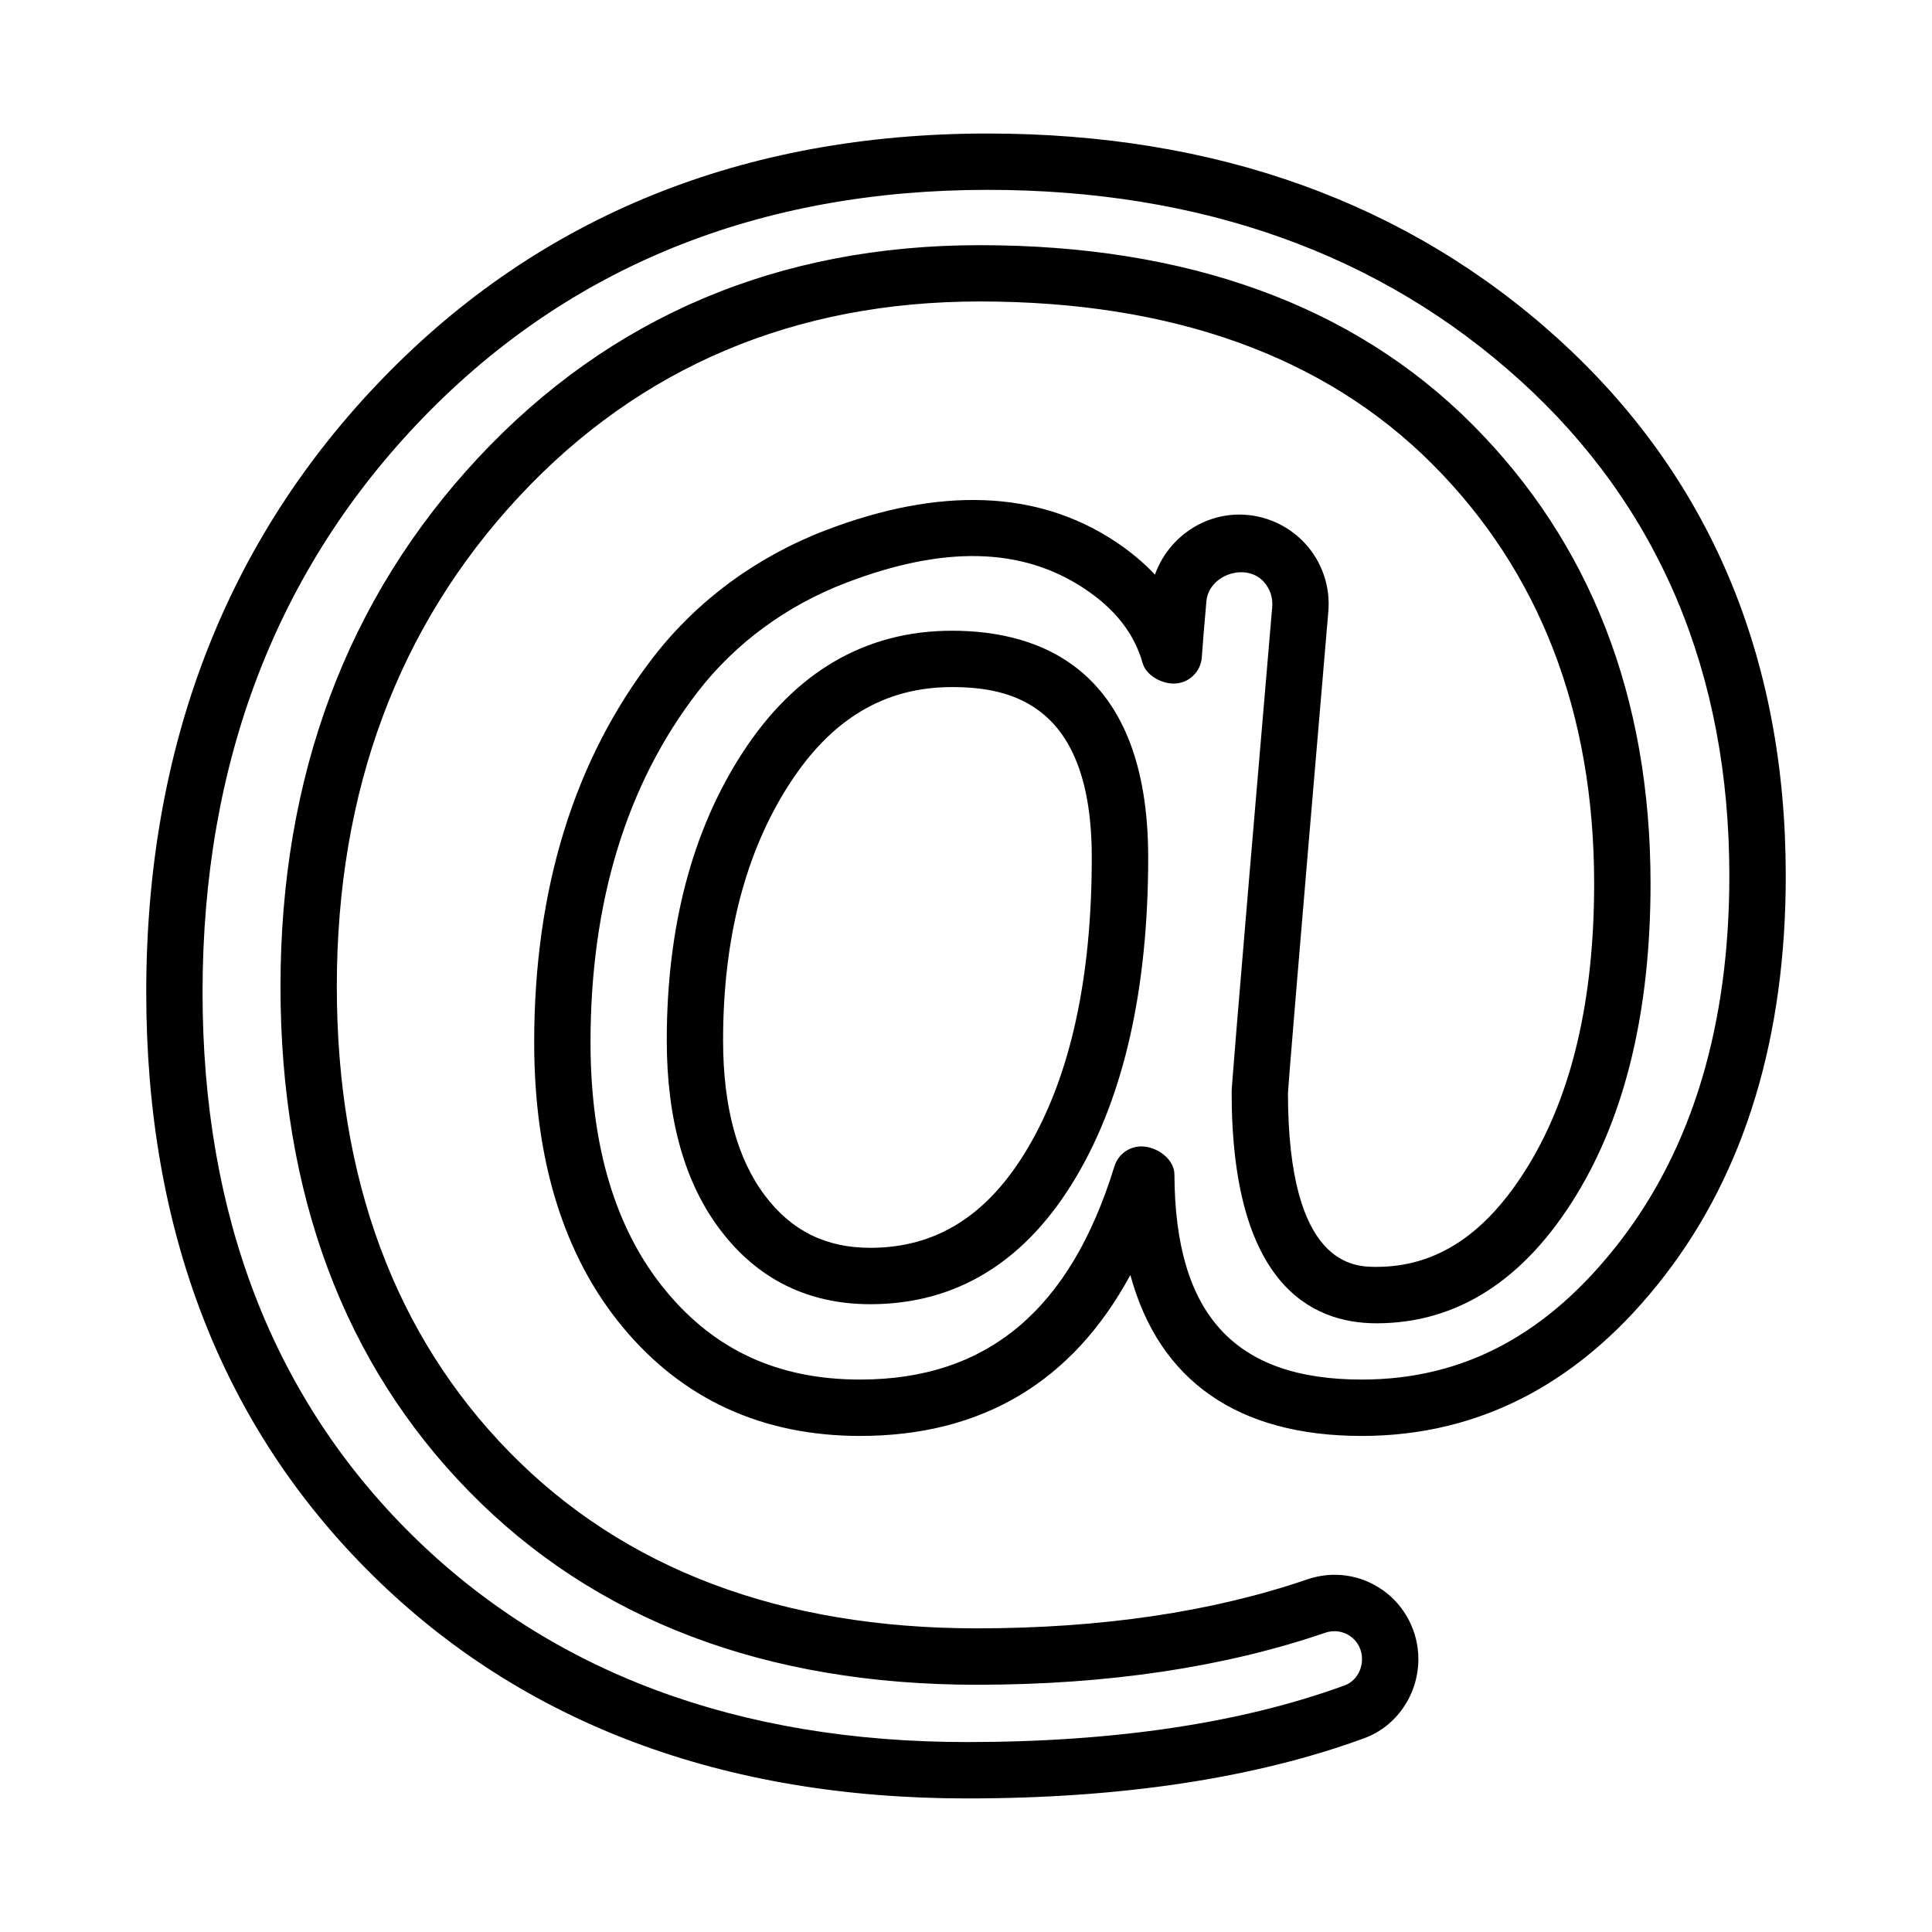 <?xml version="1.0" encoding="UTF-8"?>
<!-- The Best Svg Icon site in the world: iconSvg.co, Visit us! https://iconsvg.co -->
<svg fill="#000000" width="800px" height="800px" version="1.1" viewBox="144 144 512 512" xmlns="http://www.w3.org/2000/svg">
 <g>
  <path d="m396.29 311.15c-22.938 0-41.629 10.906-55.57 32.414-13.285 20.496-20.02 46.102-20.02 76.129 0 20.941 4.773 37.855 14.172 50.23 9.879 13.066 23.258 19.703 39.777 19.703 23.066 0 41.492-11.465 54.75-34.082 12.52-21.305 18.883-49.676 18.883-84.301-0.004-49.668-28.273-60.094-51.992-60.094zm20.23 136.85c-10.535 17.953-24.23 26.684-41.875 26.684-11.758 0-20.867-4.5-27.875-13.777-7.391-9.734-11.145-23.602-11.145-41.207 0-27.094 5.934-49.973 17.613-68 11.172-17.242 25.25-25.617 43.051-25.617 15.902 0 37.043 4.684 37.043 45.164 0 31.93-5.648 57.742-16.812 76.754z"/>
  <path d="m556.88 233.75c-39.84-36.078-90.691-54.367-151.17-54.367-64.645 0-118.56 21.816-160.22 64.84-41.629 42.949-62.734 97.715-62.734 162.78 0 63.242 20.184 115.2 59.988 154.46 39.785 39.238 92.777 59.141 157.51 59.141 40.898 0 76.309-5.359 105.21-15.93 8.621-3.137 14.418-11.574 14.418-21.016 0-7.219-3.5-14.016-9.332-18.188-5.922-4.211-13.27-5.266-20.176-2.898-25.113 8.602-54.566 12.957-87.527 12.957-51.852 0-93.516-15.711-123.82-46.695-30.363-31.004-45.766-72.52-45.766-123.4 0-51.809 16.277-95.52 48.363-129.91 31.949-34.266 73.004-51.633 122.01-51.633 51.004 0 91.32 14.473 119.84 42.992 28.539 28.516 42.992 65.957 42.992 111.29 0 30.648-5.867 55.797-17.461 74.754-11.027 18.043-24.188 26.809-40.223 26.809-5.797 0-23.438 0-23.457-46.074 0.09-1.988 2.004-25.734 10.699-127.61 0.566-6.59-1.676-13.16-6.16-18.023-4.484-4.875-10.824-7.664-17.441-7.664-10.152 0-19.062 6.644-22.344 15.922-3.078-3.273-6.688-6.277-10.824-8.984-20.484-13.414-46.203-14.324-76.438-2.781-18.297 7.008-34.109 18.645-45.699 33.664-20.934 27.102-31.551 61.43-31.551 102.05 0 31.258 7.871 56.609 23.383 75.363 15.855 19.191 37.051 28.941 63.004 28.941 32.277 0 56.273-14.324 71.602-42.648 7.617 28.012 28.449 42.648 61.328 42.648 31.551 0 58.559-14.309 80.285-42.504 21.289-27.613 32.078-63.242 32.078-105.94-0.004-58.148-20.324-106.04-60.367-142.34zm16.477 239.18c-19.027 24.68-41.426 36.668-68.473 36.668-33.734 0-49.5-17.258-49.648-54.348-0.02-4.102-4.648-7.438-8.766-7.438-3.281 0-6.18 2.152-7.144 5.285-11.664 38.02-33.707 56.5-67.371 56.5-21.59 0-38.43-7.691-51.496-23.512-13.25-16-19.965-38.164-19.965-65.848 0-37.234 9.57-68.492 28.434-92.914 9.922-12.848 23.492-22.828 39.23-28.852 25.844-9.895 46.43-9.469 62.914 1.32 8.328 5.449 13.469 11.973 15.746 19.949 0.91 3.207 4.883 5.414 8.219 5.414 3.918 0 7.164-3.016 7.453-6.926 0.199-2.988 0.602-7.965 1.223-14.898 0.621-7 10.441-10.316 15.164-5.195 1.676 1.832 2.481 4.199 2.277 6.66-10.754 125.94-10.754 127.8-10.754 128.69 0 50.574 20.867 61.203 38.383 61.203 21.359 0 39.184-11.426 52.945-33.953 13.066-21.344 19.684-49.117 19.684-82.555 0-49.438-15.949-90.426-47.367-121.84-31.422-31.43-75.309-47.367-130.41-47.367-53.32 0-98.035 18.965-132.93 56.371-34.758 37.254-52.371 84.387-52.371 140.1 0 54.922 16.832 99.957 50.02 133.84 33.227 33.973 78.469 51.195 134.5 51.195 34.602 0 65.695-4.648 92.379-13.797 2.262-0.766 4.719-0.418 6.652 0.949 1.949 1.402 3.062 3.59 3.062 6.031 0 3.172-1.84 5.977-4.594 6.981-27.266 9.969-60.945 15.02-100.1 15.02-60.664 0-110.13-18.445-147.03-54.84-36.852-36.344-55.543-84.73-55.543-143.82 0-61.055 19.691-112.32 58.523-152.39 38.758-40.016 89.051-60.301 149.5-60.301 56.656 0 104.15 16.996 141.15 50.504 36.797 33.352 55.441 77.523 55.441 131.29 0.004 39.312-9.727 71.891-28.938 96.824z"/>
 </g>
</svg>